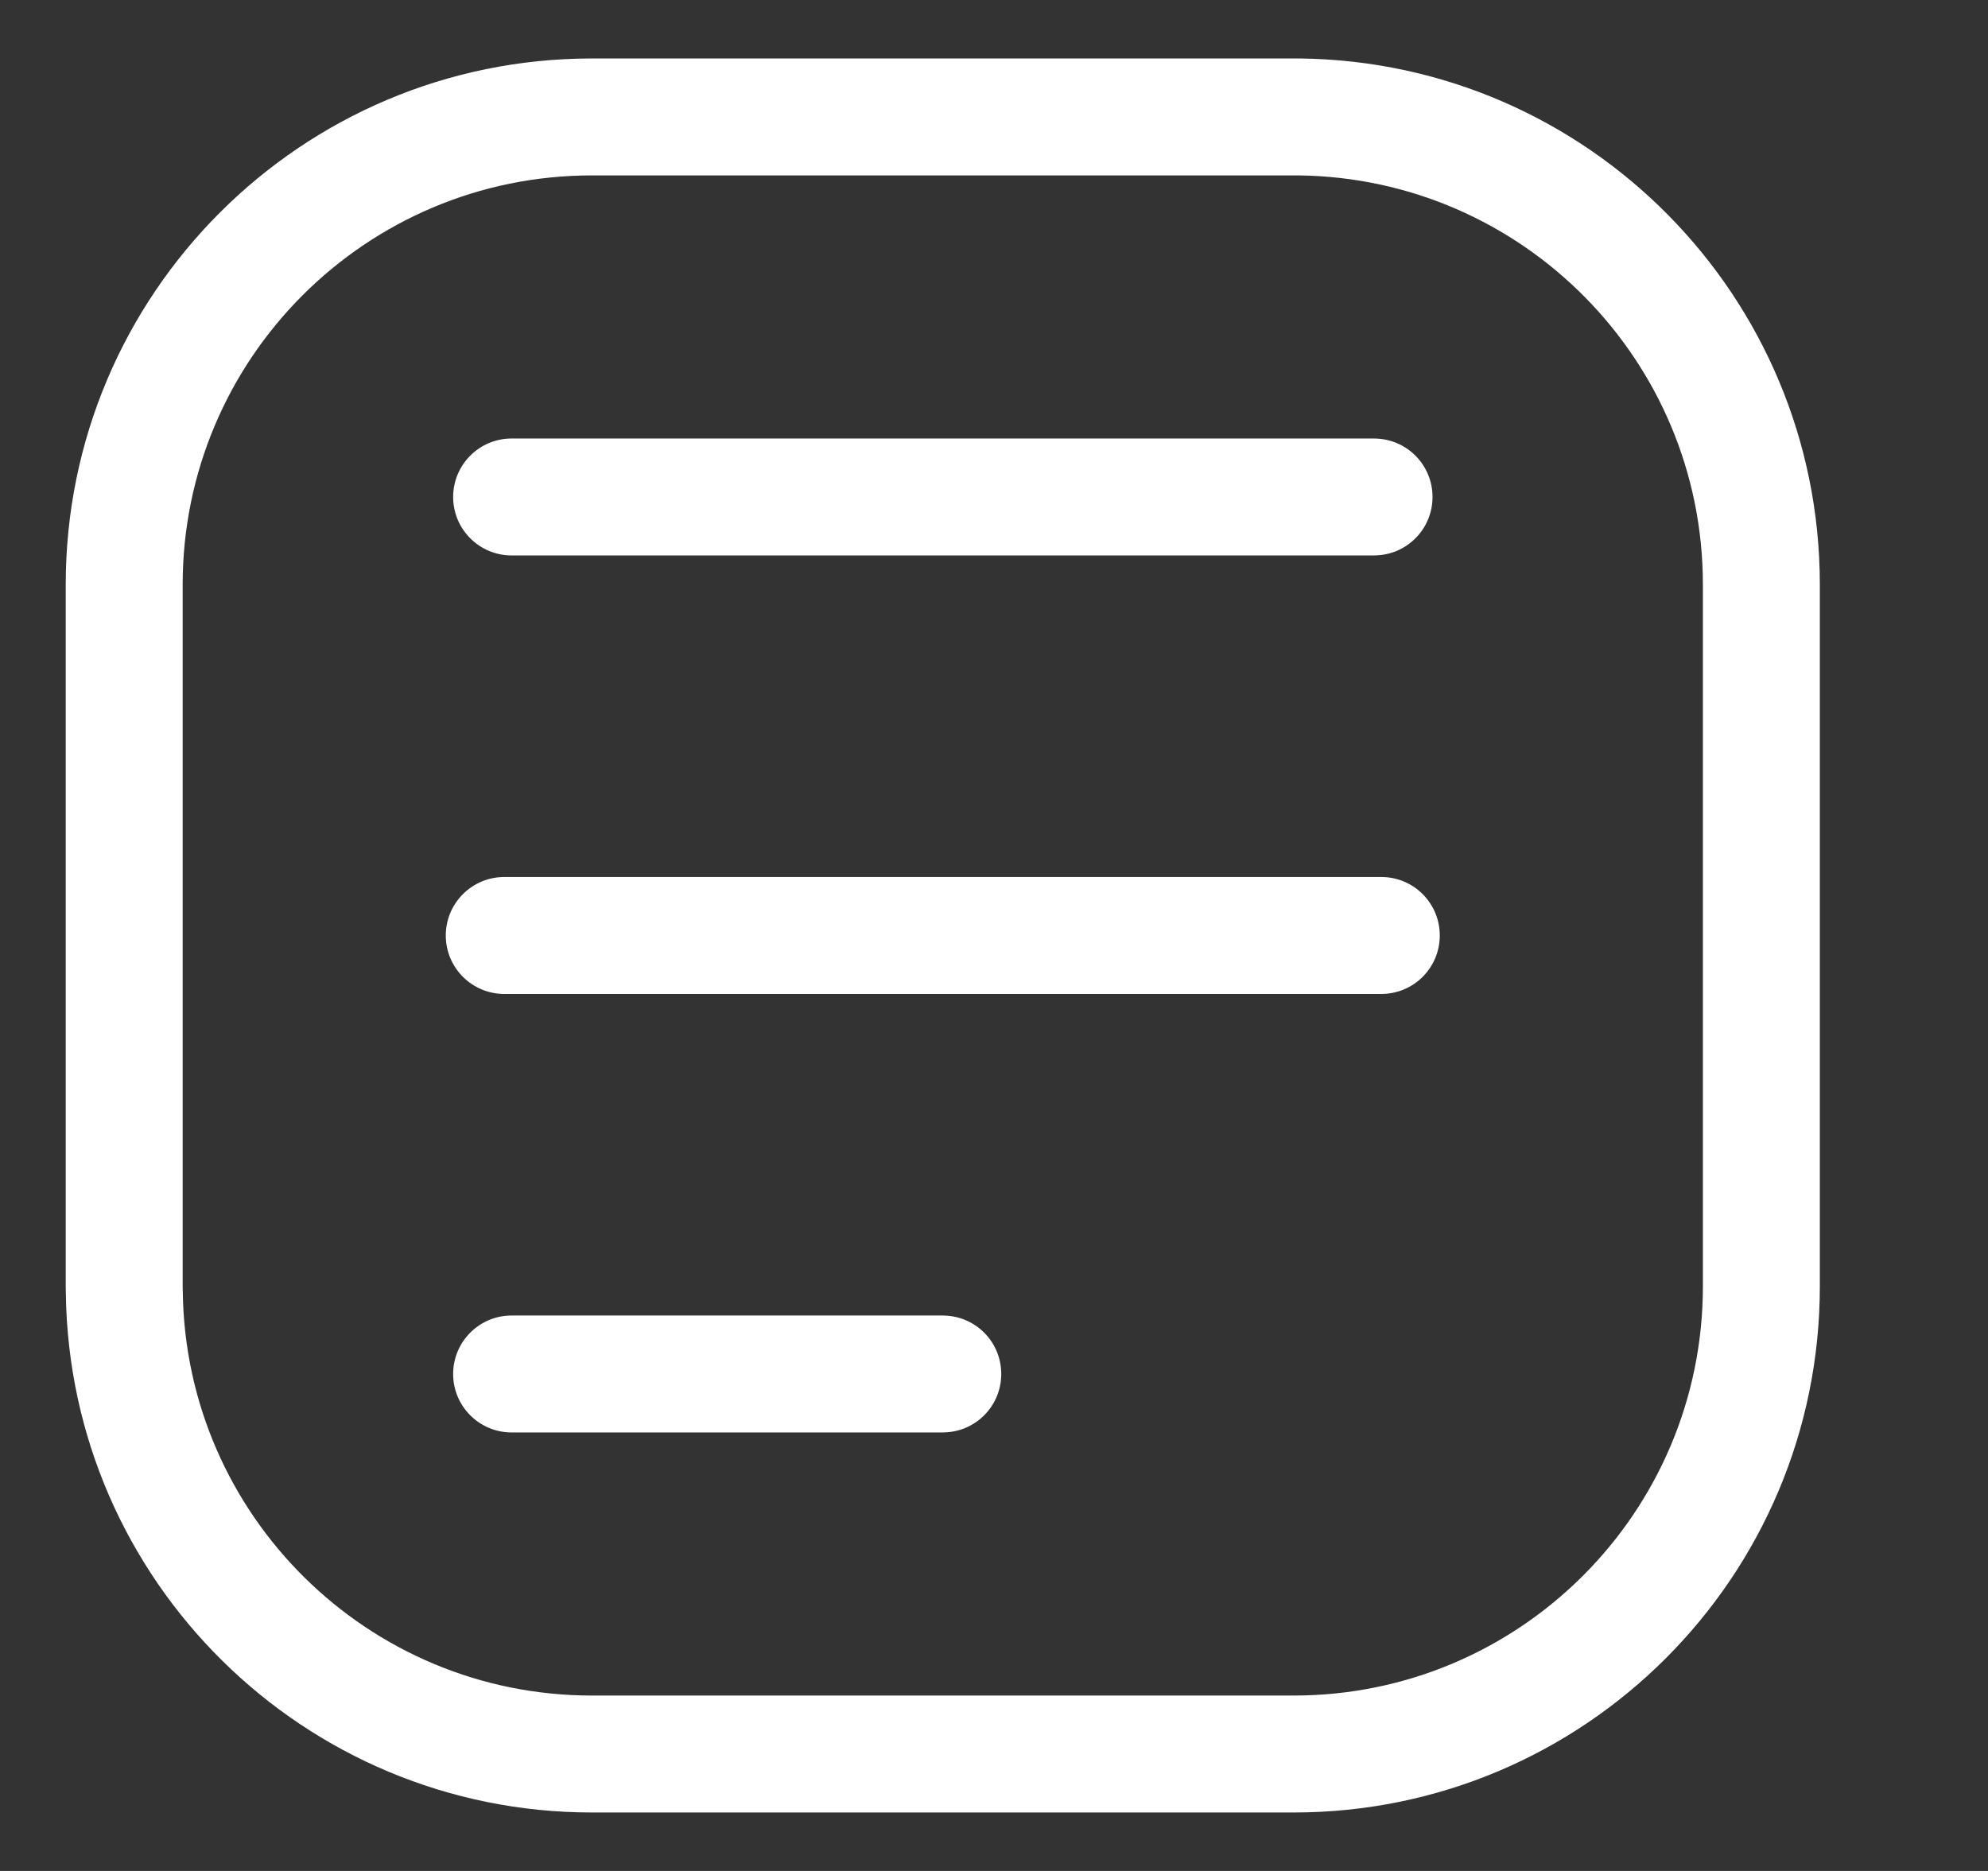 <svg width="17" height="16" viewBox="0 0 17 16" fill="none" xmlns="http://www.w3.org/2000/svg">
<rect x="0" y="0" width="17" height="16" fill="#333333" stroke="none"/>
<g clip-path="url(#clip0_287_12180)">
<path d="M14.562 5C14.562 3.082 13.02 1.525 11.108 1.5L11.062 1.5H5.062C3.13 1.5 1.562 3.067 1.562 5V11L1.563 11.045C1.587 12.957 3.145 14.5 5.062 14.5H11.062C12.995 14.5 14.562 12.933 14.562 11V5ZM15.562 11C15.562 13.485 13.548 15.5 11.062 15.5H5.062C2.597 15.5 0.594 13.517 0.563 11.058L0.562 11V5C0.562 2.515 2.577 0.5 5.062 0.5H11.062L11.121 0.5C13.579 0.532 15.562 2.534 15.562 5V11Z" fill="white"/>
<path d="M11.75 3.75L11.776 3.751C12.04 3.764 12.25 3.982 12.25 4.25C12.25 4.518 12.04 4.736 11.776 4.749L11.75 4.75H4.375C4.099 4.75 3.875 4.526 3.875 4.25C3.875 3.974 4.099 3.75 4.375 3.75H11.75Z" fill="white"/>
<path d="M11.812 7.5C12.089 7.5 12.312 7.724 12.312 8C12.312 8.276 12.089 8.5 11.812 8.5H4.312C4.036 8.5 3.812 8.276 3.812 8C3.812 7.724 4.036 7.5 4.312 7.5H11.812Z" fill="white"/>
<path d="M8.062 11.25L8.088 11.251C8.352 11.264 8.562 11.482 8.562 11.75C8.562 12.018 8.352 12.236 8.088 12.249L8.062 12.25H4.375C4.099 12.25 3.875 12.026 3.875 11.75C3.875 11.474 4.099 11.25 4.375 11.25H8.062Z" fill="white"/>
</g>
<defs>
<clipPath id="clip0_287_12180">
<rect width="16" height="16" fill="white" transform="translate(0.062)"/>
</clipPath>
</defs>
</svg>
